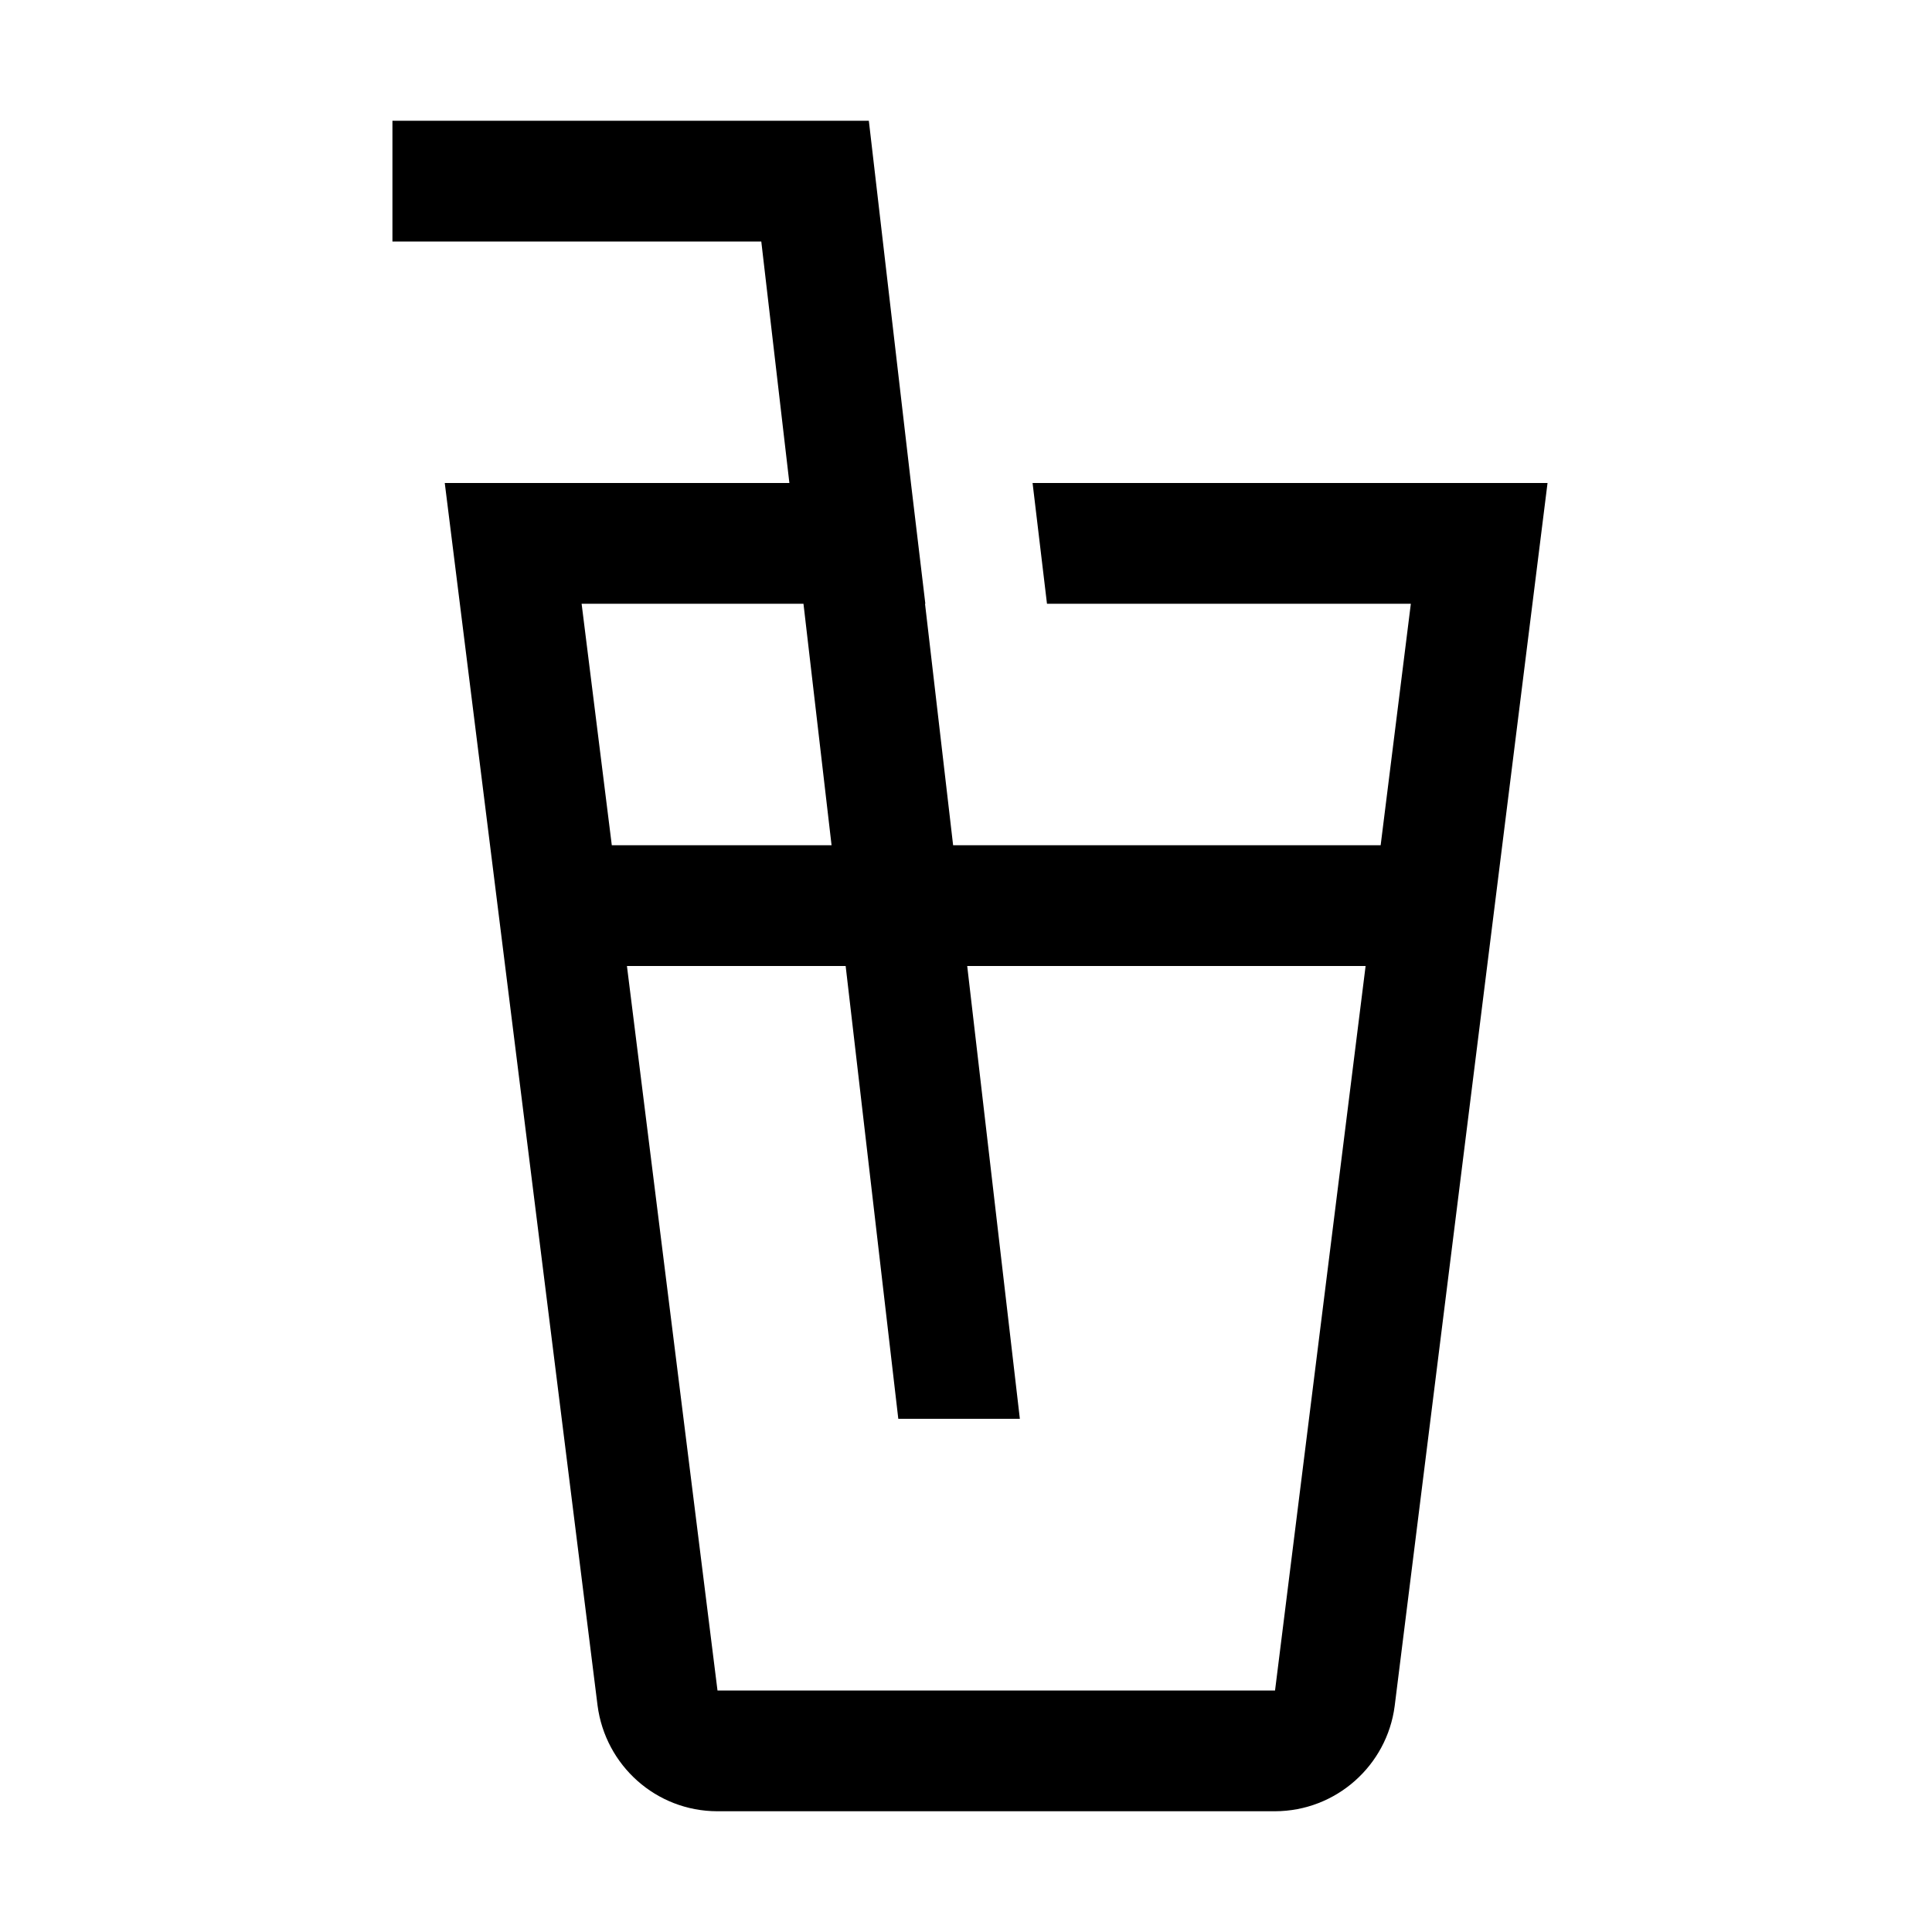 <!-- Generated by IcoMoon.io -->
<svg version="1.1" xmlns="http://www.w3.org/2000/svg" width="24" height="24" viewBox="0 0 24 24">
<title>drink</title>
<path d="M12.827 6l0.179 1.5h4.52l-0.375 3h-5.311l-0.349-3h0.004l-0.179-1.5h-0l-0.002-0.018-0.521-4.482h-5.918v1.5h4.582l0.349 3h-4.281l1.898 15.186c0.097 0.744 0.726 1.313 1.488 1.314h6.926c0.762-0.001 1.392-0.57 1.488-1.306l0.001-0.008 1.898-15.186zM7.225 7.5h2.756l0.349 3h-2.73zM15.839 21h-6.926l-1.125-9h2.717l0.654 5.625h1.51l-0.654-5.625h4.949z"></path>
</svg>
